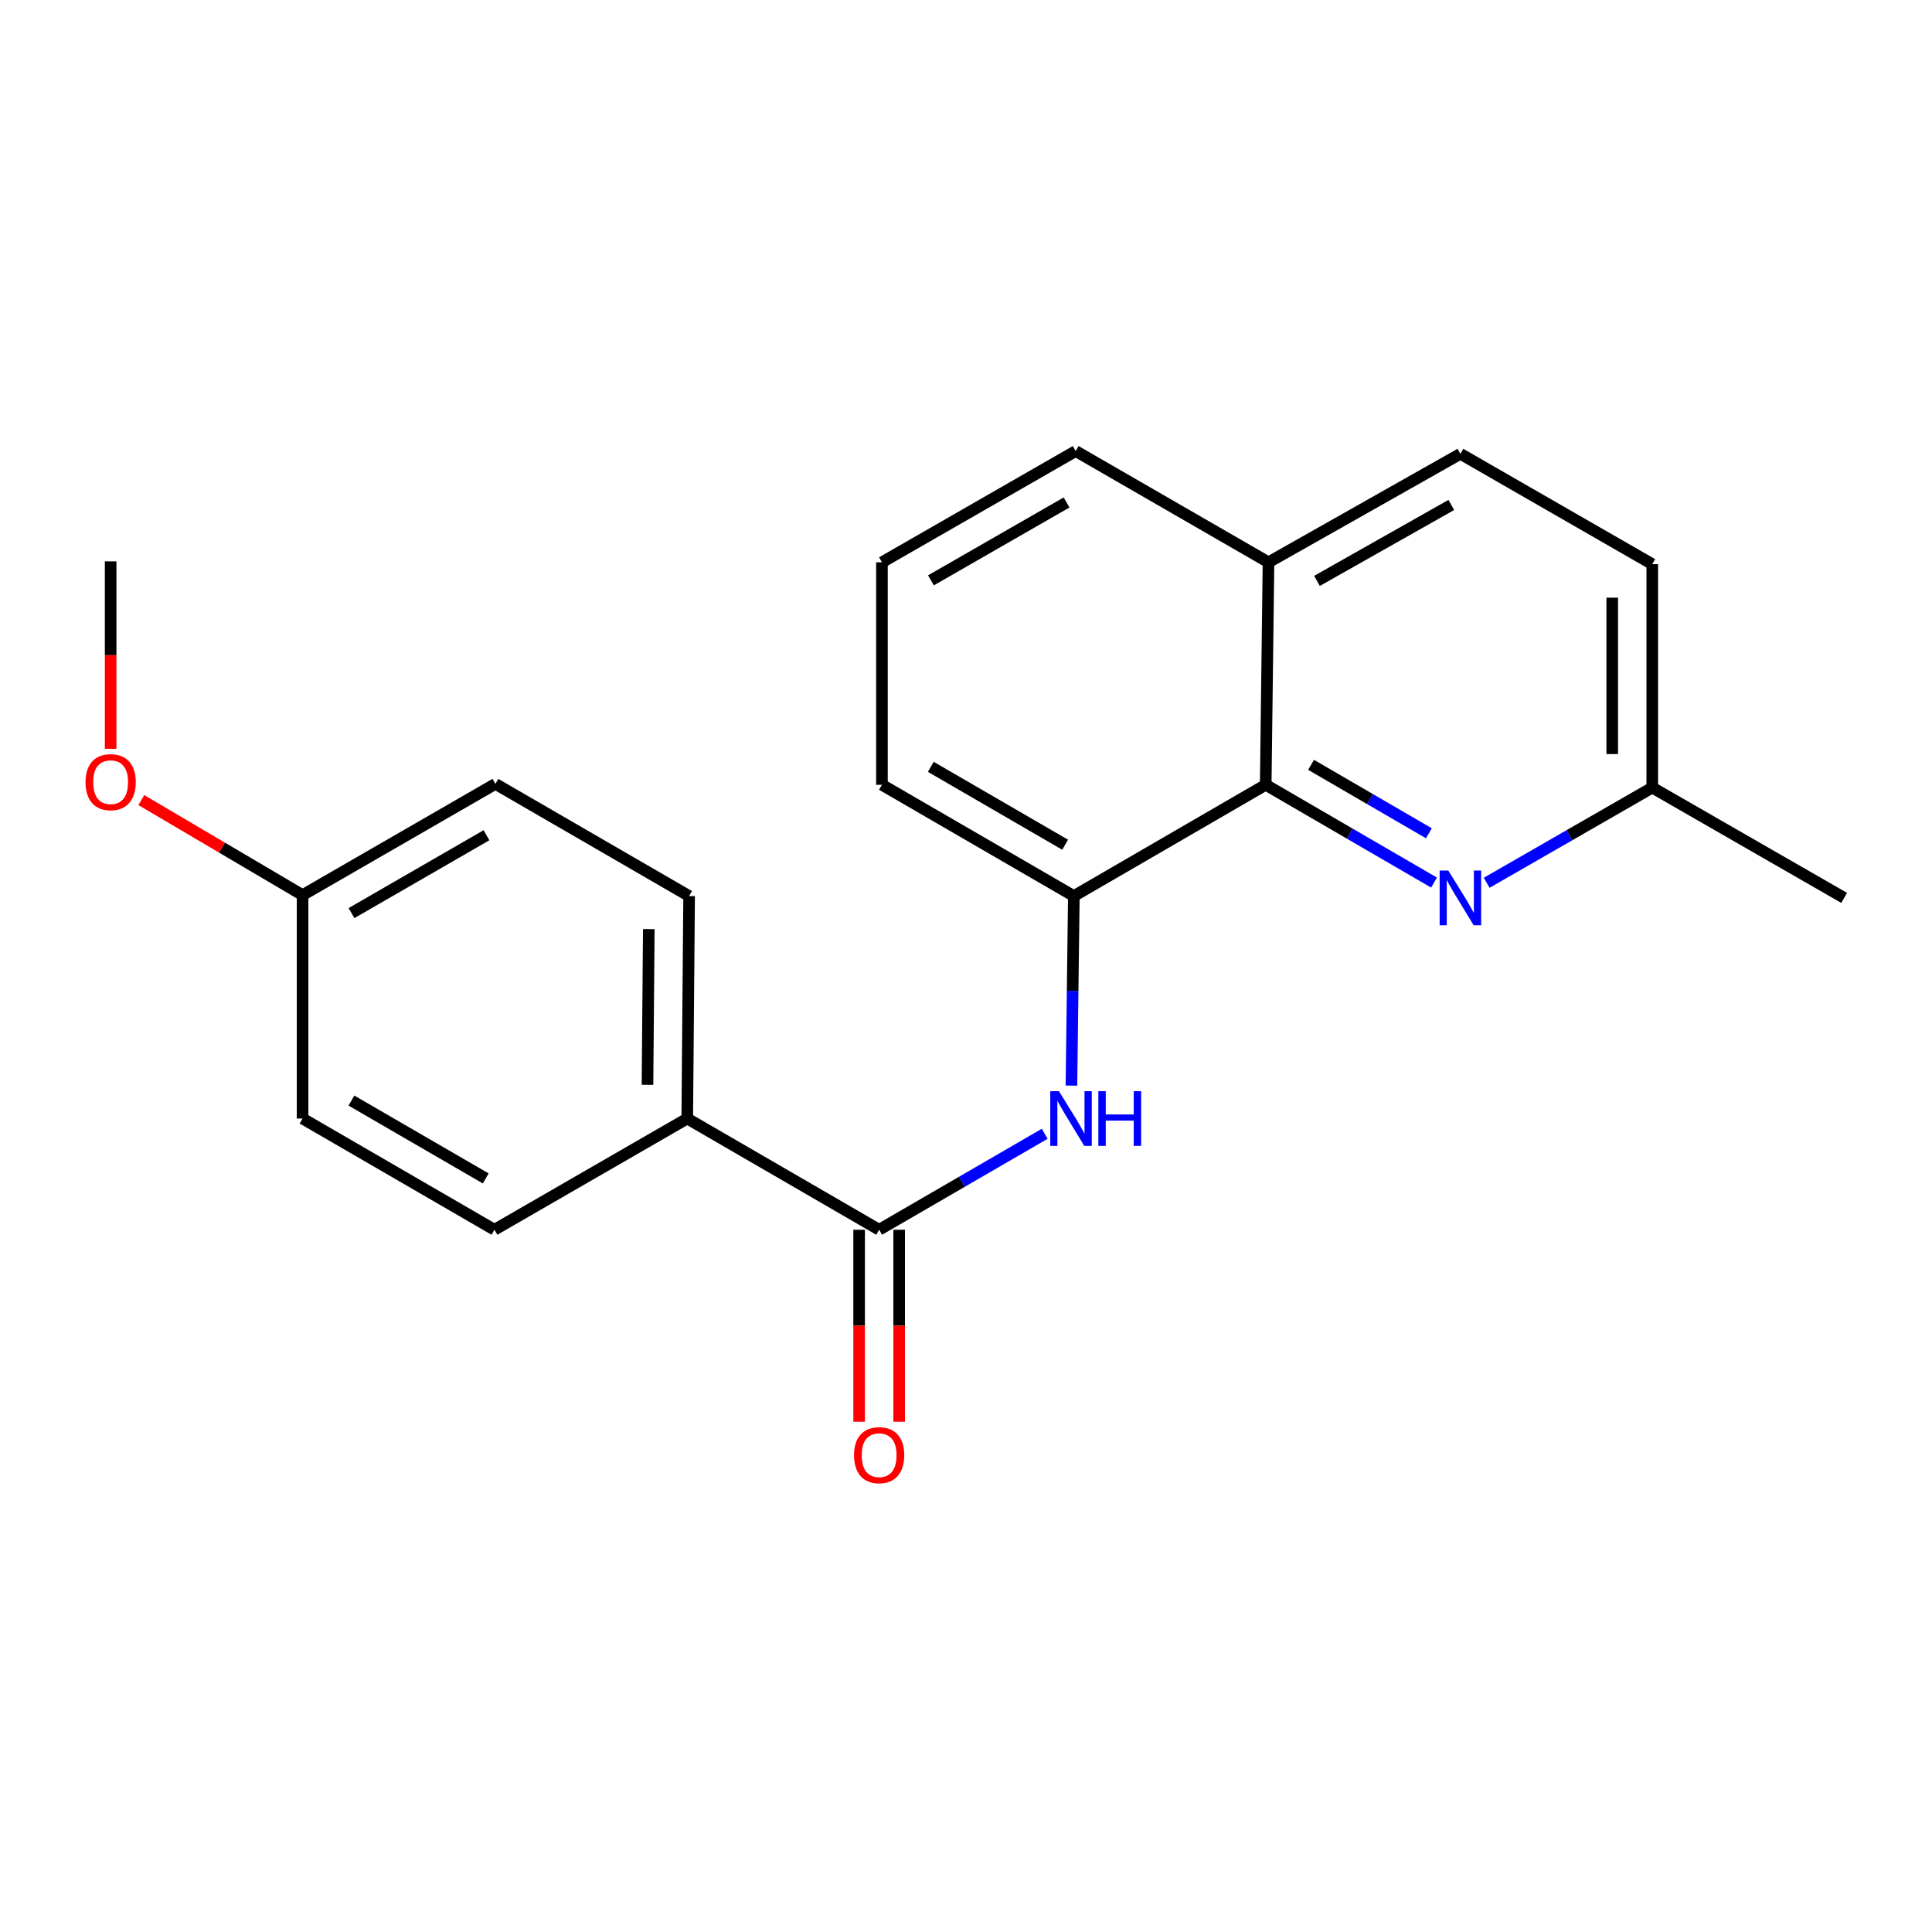 <?xml version='1.0' encoding='iso-8859-1'?>
<svg version='1.1' baseProfile='full'
              xmlns='http://www.w3.org/2000/svg'
                      xmlns:rdkit='http://www.rdkit.org/xml'
                      xmlns:xlink='http://www.w3.org/1999/xlink'
                  xml:space='preserve'
width='1000px' height='1000px' viewBox='0 0 1000 1000'>
<!-- END OF HEADER -->
<rect style='opacity:1.0;fill:#FFFFFF;stroke:none' width='1000' height='1000' x='0' y='0'> </rect>
<path class='bond-0' d='M 455.043,636.517 L 497.894,611.678' style='fill:none;fill-rule:evenodd;stroke:#000000;stroke-width:6px;stroke-linecap:butt;stroke-linejoin:miter;stroke-opacity:1' />
<path class='bond-0' d='M 497.894,611.678 L 540.746,586.84' style='fill:none;fill-rule:evenodd;stroke:#0000FF;stroke-width:6px;stroke-linecap:butt;stroke-linejoin:miter;stroke-opacity:1' />
<path class='bond-4' d='M 455.043,636.517 L 355.718,578.951' style='fill:none;fill-rule:evenodd;stroke:#000000;stroke-width:6px;stroke-linecap:butt;stroke-linejoin:miter;stroke-opacity:1' />
<path class='bond-5' d='M 444.681,636.517 L 444.681,686.197' style='fill:none;fill-rule:evenodd;stroke:#000000;stroke-width:6px;stroke-linecap:butt;stroke-linejoin:miter;stroke-opacity:1' />
<path class='bond-5' d='M 444.681,686.197 L 444.681,735.877' style='fill:none;fill-rule:evenodd;stroke:#FF0000;stroke-width:6px;stroke-linecap:butt;stroke-linejoin:miter;stroke-opacity:1' />
<path class='bond-5' d='M 465.404,636.517 L 465.404,686.197' style='fill:none;fill-rule:evenodd;stroke:#000000;stroke-width:6px;stroke-linecap:butt;stroke-linejoin:miter;stroke-opacity:1' />
<path class='bond-5' d='M 465.404,686.197 L 465.404,735.877' style='fill:none;fill-rule:evenodd;stroke:#FF0000;stroke-width:6px;stroke-linecap:butt;stroke-linejoin:miter;stroke-opacity:1' />
<path class='bond-3' d='M 554.572,561.912 L 555.195,512.853' style='fill:none;fill-rule:evenodd;stroke:#0000FF;stroke-width:6px;stroke-linecap:butt;stroke-linejoin:miter;stroke-opacity:1' />
<path class='bond-3' d='M 555.195,512.853 L 555.818,463.795' style='fill:none;fill-rule:evenodd;stroke:#000000;stroke-width:6px;stroke-linecap:butt;stroke-linejoin:miter;stroke-opacity:1' />
<path class='bond-1' d='M 742.242,456.818 L 698.687,431.512' style='fill:none;fill-rule:evenodd;stroke:#0000FF;stroke-width:6px;stroke-linecap:butt;stroke-linejoin:miter;stroke-opacity:1' />
<path class='bond-1' d='M 698.687,431.512 L 655.132,406.206' style='fill:none;fill-rule:evenodd;stroke:#000000;stroke-width:6px;stroke-linecap:butt;stroke-linejoin:miter;stroke-opacity:1' />
<path class='bond-1' d='M 739.587,431.307 L 709.098,413.593' style='fill:none;fill-rule:evenodd;stroke:#0000FF;stroke-width:6px;stroke-linecap:butt;stroke-linejoin:miter;stroke-opacity:1' />
<path class='bond-1' d='M 709.098,413.593 L 678.609,395.879' style='fill:none;fill-rule:evenodd;stroke:#000000;stroke-width:6px;stroke-linecap:butt;stroke-linejoin:miter;stroke-opacity:1' />
<path class='bond-7' d='M 769.499,456.93 L 812.354,432.293' style='fill:none;fill-rule:evenodd;stroke:#0000FF;stroke-width:6px;stroke-linecap:butt;stroke-linejoin:miter;stroke-opacity:1' />
<path class='bond-7' d='M 812.354,432.293 L 855.209,407.656' style='fill:none;fill-rule:evenodd;stroke:#000000;stroke-width:6px;stroke-linecap:butt;stroke-linejoin:miter;stroke-opacity:1' />
<path class='bond-2' d='M 655.132,406.206 L 555.818,463.795' style='fill:none;fill-rule:evenodd;stroke:#000000;stroke-width:6px;stroke-linecap:butt;stroke-linejoin:miter;stroke-opacity:1' />
<path class='bond-6' d='M 655.132,406.206 L 656.571,291.05' style='fill:none;fill-rule:evenodd;stroke:#000000;stroke-width:6px;stroke-linecap:butt;stroke-linejoin:miter;stroke-opacity:1' />
<path class='bond-15' d='M 555.818,463.795 L 456.493,406.206' style='fill:none;fill-rule:evenodd;stroke:#000000;stroke-width:6px;stroke-linecap:butt;stroke-linejoin:miter;stroke-opacity:1' />
<path class='bond-15' d='M 551.314,437.228 L 481.787,396.916' style='fill:none;fill-rule:evenodd;stroke:#000000;stroke-width:6px;stroke-linecap:butt;stroke-linejoin:miter;stroke-opacity:1' />
<path class='bond-8' d='M 355.718,578.951 L 356.685,463.795' style='fill:none;fill-rule:evenodd;stroke:#000000;stroke-width:6px;stroke-linecap:butt;stroke-linejoin:miter;stroke-opacity:1' />
<path class='bond-8' d='M 335.14,561.503 L 335.816,480.894' style='fill:none;fill-rule:evenodd;stroke:#000000;stroke-width:6px;stroke-linecap:butt;stroke-linejoin:miter;stroke-opacity:1' />
<path class='bond-9' d='M 355.718,578.951 L 255.921,636.517' style='fill:none;fill-rule:evenodd;stroke:#000000;stroke-width:6px;stroke-linecap:butt;stroke-linejoin:miter;stroke-opacity:1' />
<path class='bond-10' d='M 656.571,291.05 L 755.896,234.9' style='fill:none;fill-rule:evenodd;stroke:#000000;stroke-width:6px;stroke-linecap:butt;stroke-linejoin:miter;stroke-opacity:1' />
<path class='bond-10' d='M 681.668,300.668 L 751.196,261.363' style='fill:none;fill-rule:evenodd;stroke:#000000;stroke-width:6px;stroke-linecap:butt;stroke-linejoin:miter;stroke-opacity:1' />
<path class='bond-22' d='M 656.571,291.05 L 556.774,233.472' style='fill:none;fill-rule:evenodd;stroke:#000000;stroke-width:6px;stroke-linecap:butt;stroke-linejoin:miter;stroke-opacity:1' />
<path class='bond-19' d='M 855.209,407.656 L 954.545,464.751' style='fill:none;fill-rule:evenodd;stroke:#000000;stroke-width:6px;stroke-linecap:butt;stroke-linejoin:miter;stroke-opacity:1' />
<path class='bond-23' d='M 855.209,407.656 L 855.209,292.006' style='fill:none;fill-rule:evenodd;stroke:#000000;stroke-width:6px;stroke-linecap:butt;stroke-linejoin:miter;stroke-opacity:1' />
<path class='bond-23' d='M 834.485,390.309 L 834.485,309.353' style='fill:none;fill-rule:evenodd;stroke:#000000;stroke-width:6px;stroke-linecap:butt;stroke-linejoin:miter;stroke-opacity:1' />
<path class='bond-14' d='M 356.685,463.795 L 256.416,405.734' style='fill:none;fill-rule:evenodd;stroke:#000000;stroke-width:6px;stroke-linecap:butt;stroke-linejoin:miter;stroke-opacity:1' />
<path class='bond-13' d='M 255.921,636.517 L 156.607,578.951' style='fill:none;fill-rule:evenodd;stroke:#000000;stroke-width:6px;stroke-linecap:butt;stroke-linejoin:miter;stroke-opacity:1' />
<path class='bond-13' d='M 251.416,609.953 L 181.897,569.656' style='fill:none;fill-rule:evenodd;stroke:#000000;stroke-width:6px;stroke-linecap:butt;stroke-linejoin:miter;stroke-opacity:1' />
<path class='bond-12' d='M 755.896,234.9 L 855.209,292.006' style='fill:none;fill-rule:evenodd;stroke:#000000;stroke-width:6px;stroke-linecap:butt;stroke-linejoin:miter;stroke-opacity:1' />
<path class='bond-11' d='M 156.607,463.3 L 156.607,578.951' style='fill:none;fill-rule:evenodd;stroke:#000000;stroke-width:6px;stroke-linecap:butt;stroke-linejoin:miter;stroke-opacity:1' />
<path class='bond-16' d='M 156.607,463.3 L 114.88,438.713' style='fill:none;fill-rule:evenodd;stroke:#000000;stroke-width:6px;stroke-linecap:butt;stroke-linejoin:miter;stroke-opacity:1' />
<path class='bond-16' d='M 114.88,438.713 L 73.153,414.125' style='fill:none;fill-rule:evenodd;stroke:#FF0000;stroke-width:6px;stroke-linecap:butt;stroke-linejoin:miter;stroke-opacity:1' />
<path class='bond-21' d='M 156.607,463.3 L 256.416,405.734' style='fill:none;fill-rule:evenodd;stroke:#000000;stroke-width:6px;stroke-linecap:butt;stroke-linejoin:miter;stroke-opacity:1' />
<path class='bond-21' d='M 181.933,472.617 L 251.799,432.321' style='fill:none;fill-rule:evenodd;stroke:#000000;stroke-width:6px;stroke-linecap:butt;stroke-linejoin:miter;stroke-opacity:1' />
<path class='bond-17' d='M 456.493,406.206 L 456.493,291.05' style='fill:none;fill-rule:evenodd;stroke:#000000;stroke-width:6px;stroke-linecap:butt;stroke-linejoin:miter;stroke-opacity:1' />
<path class='bond-20' d='M 57.271,387.592 L 57.271,339.079' style='fill:none;fill-rule:evenodd;stroke:#FF0000;stroke-width:6px;stroke-linecap:butt;stroke-linejoin:miter;stroke-opacity:1' />
<path class='bond-20' d='M 57.271,339.079 L 57.271,290.566' style='fill:none;fill-rule:evenodd;stroke:#000000;stroke-width:6px;stroke-linecap:butt;stroke-linejoin:miter;stroke-opacity:1' />
<path class='bond-18' d='M 456.493,291.05 L 556.774,233.472' style='fill:none;fill-rule:evenodd;stroke:#000000;stroke-width:6px;stroke-linecap:butt;stroke-linejoin:miter;stroke-opacity:1' />
<path class='bond-18' d='M 481.854,300.385 L 552.051,260.081' style='fill:none;fill-rule:evenodd;stroke:#000000;stroke-width:6px;stroke-linecap:butt;stroke-linejoin:miter;stroke-opacity:1' />
<path  class='atom-1' d='M 548.096 564.791
L 557.376 579.791
Q 558.296 581.271, 559.776 583.951
Q 561.256 586.631, 561.336 586.791
L 561.336 564.791
L 565.096 564.791
L 565.096 593.111
L 561.216 593.111
L 551.256 576.711
Q 550.096 574.791, 548.856 572.591
Q 547.656 570.391, 547.296 569.711
L 547.296 593.111
L 543.616 593.111
L 543.616 564.791
L 548.096 564.791
' fill='#0000FF'/>
<path  class='atom-1' d='M 568.496 564.791
L 572.336 564.791
L 572.336 576.831
L 586.816 576.831
L 586.816 564.791
L 590.656 564.791
L 590.656 593.111
L 586.816 593.111
L 586.816 580.031
L 572.336 580.031
L 572.336 593.111
L 568.496 593.111
L 568.496 564.791
' fill='#0000FF'/>
<path  class='atom-2' d='M 749.636 450.591
L 758.916 465.591
Q 759.836 467.071, 761.316 469.751
Q 762.796 472.431, 762.876 472.591
L 762.876 450.591
L 766.636 450.591
L 766.636 478.911
L 762.756 478.911
L 752.796 462.511
Q 751.636 460.591, 750.396 458.391
Q 749.196 456.191, 748.836 455.511
L 748.836 478.911
L 745.156 478.911
L 745.156 450.591
L 749.636 450.591
' fill='#0000FF'/>
<path  class='atom-6' d='M 442.043 753.192
Q 442.043 746.392, 445.403 742.592
Q 448.763 738.792, 455.043 738.792
Q 461.323 738.792, 464.683 742.592
Q 468.043 746.392, 468.043 753.192
Q 468.043 760.072, 464.643 763.992
Q 461.243 767.872, 455.043 767.872
Q 448.803 767.872, 445.403 763.992
Q 442.043 760.112, 442.043 753.192
M 455.043 764.672
Q 459.363 764.672, 461.683 761.792
Q 464.043 758.872, 464.043 753.192
Q 464.043 747.632, 461.683 744.832
Q 459.363 741.992, 455.043 741.992
Q 450.723 741.992, 448.363 744.792
Q 446.043 747.592, 446.043 753.192
Q 446.043 758.912, 448.363 761.792
Q 450.723 764.672, 455.043 764.672
' fill='#FF0000'/>
<path  class='atom-17' d='M 44.271 404.847
Q 44.271 398.047, 47.631 394.247
Q 50.991 390.447, 57.271 390.447
Q 63.551 390.447, 66.911 394.247
Q 70.271 398.047, 70.271 404.847
Q 70.271 411.727, 66.871 415.647
Q 63.471 419.527, 57.271 419.527
Q 51.031 419.527, 47.631 415.647
Q 44.271 411.767, 44.271 404.847
M 57.271 416.327
Q 61.591 416.327, 63.911 413.447
Q 66.271 410.527, 66.271 404.847
Q 66.271 399.287, 63.911 396.487
Q 61.591 393.647, 57.271 393.647
Q 52.951 393.647, 50.591 396.447
Q 48.271 399.247, 48.271 404.847
Q 48.271 410.567, 50.591 413.447
Q 52.951 416.327, 57.271 416.327
' fill='#FF0000'/>
</svg>
